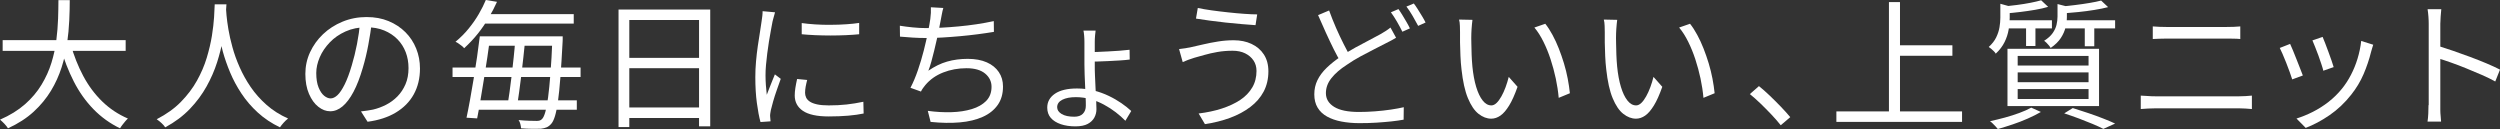 <?xml version="1.0" encoding="UTF-8"?>
<svg id="b" data-name="レイヤー 2" xmlns="http://www.w3.org/2000/svg" viewBox="0 0 357.7 18.46">
  <rect x="0" y="0" width="357.7" height="18.46" fill="#333333" stroke="none"/>
  <defs>
    <style>
      .d {
        fill: #fff;
      }
    </style>
  </defs>
  <g id="c" data-name="txt">
    <g>
      <path class="d" d="M8.36.02h1.62c0,.87-.02,1.83-.07,2.89-.05,1.06-.15,2.16-.31,3.3s-.42,2.29-.79,3.44c-.37,1.15-.87,2.27-1.52,3.34-.65,1.07-1.47,2.07-2.47,2.99-1,.92-2.23,1.71-3.68,2.38-.12-.2-.29-.42-.51-.65-.22-.23-.43-.43-.63-.59,1.41-.61,2.6-1.35,3.57-2.2.97-.85,1.76-1.79,2.37-2.8.61-1.01,1.09-2.06,1.42-3.14.33-1.08.57-2.16.7-3.23.13-1.07.22-2.1.25-3.07.03-.97.05-1.86.05-2.66ZM.38,5.74h17.6v1.54H.38v-1.54ZM10.12,6.36c.45,1.61,1.05,3.12,1.79,4.51.74,1.39,1.65,2.61,2.72,3.65,1.07,1.04,2.3,1.85,3.67,2.44-.12.11-.25.24-.39.41-.14.17-.28.34-.41.51-.13.17-.24.33-.32.48-1.44-.69-2.71-1.61-3.81-2.74-1.1-1.13-2.04-2.45-2.81-3.96-.77-1.51-1.41-3.15-1.92-4.94l1.48-.36Z"/>
      <path class="d" d="M30.72.62h1.68c-.03.52-.07,1.21-.14,2.06-.07.85-.19,1.82-.37,2.89-.18,1.07-.46,2.19-.83,3.35s-.87,2.31-1.5,3.44c-.63,1.13-1.42,2.21-2.39,3.22-.97,1.01-2.14,1.89-3.53,2.64-.12-.19-.29-.39-.52-.6-.23-.21-.46-.4-.7-.56,1.37-.71,2.53-1.53,3.46-2.48.93-.95,1.7-1.96,2.3-3.04s1.07-2.17,1.4-3.27c.33-1.1.58-2.15.74-3.15.16-1,.26-1.89.31-2.67s.08-1.39.09-1.83ZM32.32,1.02c.01.23.04.62.09,1.17.05.55.14,1.22.27,2.01.13.79.33,1.64.58,2.56.25.92.59,1.87,1.02,2.84.43.97.95,1.92,1.58,2.84s1.38,1.77,2.26,2.55c.88.78,1.91,1.44,3.1,1.97-.23.17-.44.38-.65.61-.21.23-.38.45-.51.65-1.2-.57-2.26-1.28-3.17-2.11-.91-.83-1.69-1.74-2.34-2.72s-1.19-1.98-1.62-3.01c-.43-1.03-.78-2.03-1.05-3.01-.27-.98-.47-1.89-.6-2.74-.13-.85-.23-1.57-.28-2.18-.05-.61-.09-1.04-.1-1.31l1.42-.12Z"/>
      <path class="d" d="M53.21,3.14c-.13,1.04-.3,2.13-.51,3.26-.21,1.13-.47,2.23-.79,3.3-.4,1.37-.84,2.52-1.33,3.44-.49.92-1.01,1.61-1.57,2.08-.56.47-1.15.7-1.76.7s-1.15-.21-1.7-.64c-.55-.43-.99-1.04-1.34-1.85-.35-.81-.52-1.76-.52-2.85s.22-2.13.67-3.1c.45-.97,1.07-1.84,1.86-2.59.79-.75,1.72-1.35,2.79-1.79,1.07-.44,2.21-.66,3.42-.66s2.23.19,3.17.58c.94.39,1.74.92,2.41,1.59.67.67,1.18,1.45,1.54,2.34.36.89.54,1.84.54,2.85,0,1.4-.3,2.63-.89,3.7-.59,1.07-1.45,1.93-2.56,2.6-1.11.67-2.46,1.11-4.05,1.32l-.94-1.48c.32-.04.63-.08.92-.12.29-.04.56-.09.8-.14.64-.15,1.26-.38,1.87-.69.61-.31,1.15-.71,1.63-1.2.48-.49.86-1.07,1.15-1.74.29-.67.43-1.44.43-2.31,0-.81-.13-1.57-.4-2.27-.27-.7-.66-1.32-1.18-1.85-.52-.53-1.15-.95-1.9-1.26-.75-.31-1.6-.46-2.56-.46-1.09,0-2.08.2-2.97.6-.89.4-1.64.92-2.26,1.57-.62.65-1.1,1.35-1.43,2.12-.33.77-.5,1.52-.5,2.25,0,.84.11,1.53.33,2.07.22.54.49.94.8,1.19.31.25.62.38.93.38s.65-.16.98-.47c.33-.31.67-.82,1.02-1.52.35-.7.69-1.61,1.02-2.73.29-.96.54-1.98.75-3.06.21-1.08.36-2.14.45-3.18l1.68.02Z"/>
      <path class="d" d="M64.75,9.66h18.32v1.36h-18.32v-1.36ZM69.51,0l1.6.26c-.33.73-.72,1.49-1.17,2.26-.45.77-.96,1.53-1.55,2.27s-1.25,1.44-1.98,2.11c-.09-.12-.21-.24-.36-.35-.15-.11-.3-.22-.45-.33-.15-.11-.3-.19-.43-.24.71-.59,1.34-1.22,1.9-1.91.56-.69,1.04-1.38,1.45-2.09.41-.71.74-1.37.99-1.98ZM68.65,5.2h1.5c-.12.93-.26,1.93-.42,2.99-.16,1.06-.33,2.12-.5,3.19-.17,1.07-.34,2.08-.5,3.03-.16.95-.31,1.8-.46,2.53l-1.52-.1c.16-.75.33-1.6.5-2.55.17-.95.35-1.96.52-3.01.17-1.05.34-2.1.49-3.15.15-1.05.28-2.02.39-2.93ZM67.75,14.36h14.78v1.34h-14.78v-1.34ZM68.75,2.02h13.34v1.36h-13.34v-1.36ZM69.27,5.2h10.22v1.34h-10.22v-1.34ZM73.71,5.86h1.42c-.08.73-.16,1.52-.25,2.37-.09.85-.18,1.69-.29,2.53-.11.84-.21,1.64-.31,2.4-.1.76-.2,1.42-.29,1.98h-1.4c.11-.57.21-1.24.32-2.01.11-.77.21-1.57.31-2.42.1-.85.19-1.69.28-2.52.09-.83.16-1.61.21-2.33ZM79.03,5.2h1.48c0,.19,0,.34,0,.45,0,.11-.01.21-.01.29-.11,2.03-.21,3.74-.32,5.14-.11,1.4-.22,2.55-.35,3.44-.13.89-.27,1.59-.42,2.08-.15.49-.32.85-.51,1.08-.21.25-.44.43-.67.53s-.52.17-.85.21c-.31.01-.71.02-1.22.01-.51,0-1.04-.03-1.6-.07-.01-.17-.05-.37-.1-.59-.05-.22-.14-.42-.26-.59.57.05,1.09.09,1.55.1.46.01.8.02,1.03.02.19,0,.34-.02.46-.06.12-.04.23-.12.34-.24.16-.17.31-.5.45-.99.14-.49.27-1.18.39-2.07.12-.89.23-2.03.34-3.41.11-1.38.2-3.05.28-5.01v-.32Z"/>
      <path class="d" d="M88.5,1.36h13.12v16.72h-1.6V2.86h-9.98v15.32h-1.54V1.36ZM89.5,15.38h11.22v1.5h-11.22v-1.5ZM89.54,8.28h11.16v1.48h-11.16v-1.48Z"/>
      <path class="d" d="M110.89,1.76c-.03.11-.06.24-.11.41-.05.17-.09.33-.14.5-.05.17-.08.31-.11.43-.07.37-.15.8-.24,1.29-.09.49-.18,1.01-.27,1.56-.09.55-.17,1.11-.24,1.68-.07.57-.13,1.12-.18,1.65-.05.53-.07,1.03-.07,1.48,0,.49.02.96.05,1.4.03.44.08.91.13,1.4.12-.31.25-.63.38-.98.13-.35.27-.69.41-1.03.14-.34.26-.64.37-.91l.84.64c-.17.48-.36,1.01-.56,1.58-.2.57-.38,1.12-.53,1.65-.15.53-.26.94-.33,1.25-.03.15-.05.31-.08.48-.03.17-.03.31-.02.42.01.11.02.22.03.35,0,.13.02.24.03.35l-1.44.1c-.2-.71-.37-1.62-.52-2.73-.15-1.11-.22-2.34-.22-3.69,0-.73.03-1.48.1-2.25.07-.77.15-1.51.26-2.24.11-.73.21-1.39.31-2,.1-.61.18-1.12.23-1.53.04-.24.07-.48.1-.73.03-.25.04-.48.04-.69l1.78.16ZM115.49,11.44c-.09.36-.17.69-.22.98-.05.29-.08.58-.08.86,0,.23.05.45.15.67s.27.41.52.58c.25.17.59.3,1.03.4.44.1,1,.15,1.68.15.91,0,1.76-.04,2.56-.13.8-.09,1.6-.22,2.4-.39l.04,1.68c-.63.13-1.36.24-2.19.31-.83.07-1.77.11-2.81.11-1.68,0-2.91-.27-3.69-.8-.78-.53-1.17-1.27-1.17-2.2,0-.33.03-.69.09-1.07s.14-.81.25-1.29l1.44.14ZM114.71,3.3c.55.08,1.18.14,1.91.19.73.05,1.48.07,2.26.06.78,0,1.53-.03,2.24-.08.71-.05,1.32-.11,1.81-.19v1.62c-.53.05-1.16.1-1.87.13-.71.03-1.45.05-2.22.05s-1.51-.02-2.23-.05c-.72-.03-1.35-.08-1.9-.13v-1.6Z"/>
      <path class="d" d="M128.75,3.68c.53.09,1.15.17,1.85.24.7.07,1.35.1,1.95.1.64,0,1.35-.02,2.14-.06.79-.04,1.61-.1,2.46-.18.85-.08,1.71-.18,2.57-.31.86-.13,1.68-.28,2.47-.45l.02,1.54c-.71.12-1.48.23-2.31.34-.83.11-1.68.2-2.55.28s-1.71.14-2.53.19c-.82.05-1.57.07-2.25.07s-1.34-.02-1.97-.06c-.63-.04-1.24-.09-1.83-.14l-.02-1.56ZM134.97,1.14c-.08.27-.15.55-.2.84-.05.29-.11.57-.16.84-.07.32-.14.72-.23,1.19-.09.47-.19.99-.32,1.54-.13.55-.26,1.11-.39,1.67-.13.56-.27,1.09-.41,1.59s-.28.94-.43,1.31c.88-.61,1.78-1.05,2.69-1.31s1.9-.39,2.95-.39,1.97.17,2.72.5c.75.33,1.32.8,1.72,1.39.4.59.6,1.28.6,2.07,0,1.04-.25,1.92-.76,2.64-.51.72-1.22,1.29-2.14,1.7-.92.41-2.01.68-3.27.79-1.26.11-2.66.09-4.19-.07l-.4-1.58c1.16.16,2.28.22,3.37.19,1.09-.03,2.06-.18,2.92-.44.86-.26,1.55-.65,2.06-1.17s.77-1.19.77-2.02c0-.75-.3-1.38-.91-1.89-.61-.51-1.5-.77-2.67-.77s-2.3.2-3.34.61c-1.04.41-1.89,1.01-2.56,1.81-.12.15-.23.29-.33.43-.1.14-.2.3-.29.49l-1.5-.54c.39-.75.74-1.58,1.06-2.51.32-.93.6-1.86.84-2.81.24-.95.44-1.82.6-2.61.16-.79.27-1.44.34-1.93.04-.32.07-.61.08-.86.01-.25.01-.52,0-.8l1.78.1Z"/>
      <path class="d" d="M156.76,4.38c-.03.15-.05.39-.08.72-.03.33-.04.64-.04.92v3.3c0,.43,0,.93.03,1.5.02.57.05,1.16.08,1.77.03.61.06,1.18.09,1.71.03.53.04.97.04,1.32,0,.43-.1.83-.3,1.2-.2.37-.52.68-.95.91-.43.23-1.02.35-1.77.35s-1.47-.1-2.08-.31c-.61-.21-1.09-.51-1.43-.9-.34-.39-.51-.88-.51-1.47,0-.83.37-1.49,1.1-1.99s1.79-.75,3.16-.75c.84,0,1.64.1,2.4.29.76.19,1.47.45,2.14.77.67.32,1.27.67,1.81,1.04.54.37,1.01.75,1.41,1.12l-.84,1.4c-.4-.41-.86-.82-1.38-1.22-.52-.4-1.08-.76-1.69-1.09-.61-.33-1.25-.59-1.92-.78-.67-.19-1.37-.29-2.09-.29-.8,0-1.45.12-1.94.37-.49.25-.74.6-.74,1.07,0,.39.21.71.64.97s1.03.39,1.8.39c.55,0,.96-.14,1.24-.43.28-.29.42-.66.42-1.13,0-.35,0-.76-.03-1.25-.02-.49-.04-1.01-.07-1.56-.03-.55-.05-1.1-.07-1.65-.02-.55-.03-1.03-.03-1.46v-3.18c0-.31-.01-.62-.04-.95-.03-.33-.06-.56-.1-.71h1.74ZM155.92,7.46c.27,0,.63-.01,1.09-.03s.96-.04,1.51-.07c.55-.03,1.09-.06,1.64-.1.55-.04,1.03-.09,1.46-.14l.02,1.4c-.41.05-.89.1-1.43.13-.54.03-1.09.06-1.64.09-.55.03-1.06.05-1.52.06-.46.01-.84.02-1.13.02v-1.36Z"/>
      <path class="d" d="M179.78,10.14c0-.56-.14-1.06-.43-1.49-.29-.43-.69-.77-1.2-1.02-.51-.25-1.11-.37-1.79-.37-.77,0-1.5.06-2.18.18-.68.12-1.3.26-1.85.42-.55.16-1.03.29-1.43.4-.31.09-.6.19-.89.3-.29.11-.55.21-.79.32l-.52-1.86c.28-.03.58-.07.91-.12.33-.05.64-.11.93-.18.48-.11,1.04-.23,1.67-.38.63-.15,1.32-.28,2.06-.4.74-.12,1.49-.18,2.25-.18.95,0,1.79.17,2.54.52.75.35,1.34.85,1.77,1.51.43.66.65,1.46.65,2.41,0,1.09-.23,2.06-.68,2.91-.45.85-1.09,1.58-1.91,2.2-.82.62-1.78,1.14-2.89,1.55-1.11.41-2.31.71-3.6.9l-.9-1.52c1.2-.15,2.31-.38,3.32-.71,1.01-.33,1.89-.74,2.63-1.23.74-.49,1.31-1.09,1.72-1.78.41-.69.61-1.49.61-2.38ZM171.38,1.14c.55.12,1.2.23,1.97.34.77.11,1.56.2,2.38.29.82.09,1.59.16,2.32.21.73.05,1.34.08,1.83.08l-.24,1.54c-.56-.04-1.21-.09-1.95-.15-.74-.06-1.51-.13-2.3-.22-.79-.09-1.56-.18-2.3-.28s-1.4-.2-1.97-.29l.26-1.52Z"/>
      <path class="d" d="M199.75,5.4c-.21.13-.45.27-.7.4-.25.13-.53.27-.82.42-.45.24-.99.51-1.6.82-.61.31-1.26.65-1.95,1.02-.69.37-1.35.78-1.99,1.22-.93.6-1.66,1.23-2.19,1.9-.53.67-.79,1.38-.79,2.14,0,.83.39,1.48,1.18,1.97.79.49,1.97.73,3.56.73.73,0,1.49-.03,2.28-.09.79-.06,1.54-.14,2.27-.25.73-.11,1.34-.22,1.85-.34l-.02,1.78c-.49.09-1.07.18-1.74.25-.67.07-1.39.13-2.16.18-.77.05-1.58.07-2.42.07-.93,0-1.79-.08-2.58-.23-.79-.15-1.47-.39-2.05-.71s-1.03-.74-1.35-1.27c-.32-.53-.48-1.16-.48-1.91s.15-1.41.45-2.03.74-1.21,1.32-1.77c.58-.56,1.26-1.1,2.03-1.62.68-.47,1.37-.89,2.08-1.28.71-.39,1.38-.74,2.01-1.07.63-.33,1.16-.61,1.59-.85.28-.16.53-.31.76-.46.23-.15.45-.31.66-.48l.8,1.46ZM190.17,1.5c.31.85.64,1.69,1,2.51.36.82.72,1.58,1.08,2.29.36.71.69,1.33,1,1.86l-1.36.82c-.33-.55-.69-1.19-1.06-1.94-.37-.75-.75-1.54-1.13-2.38-.38-.84-.75-1.67-1.11-2.5l1.58-.66ZM200.09,1.3c.17.24.36.52.56.85.2.33.4.66.59.99.19.33.36.64.49.92l-1.08.48c-.2-.41-.45-.89-.76-1.42-.31-.53-.6-.99-.88-1.36l1.08-.46ZM202.29.5c.19.24.38.53.59.86.21.33.41.66.61.99.2.33.36.62.48.87l-1.06.48c-.23-.43-.49-.9-.79-1.42-.3-.52-.6-.97-.89-1.34l1.06-.44Z"/>
      <path class="d" d="M210.68,2.84c-.03.16-.05.36-.07.6-.02.24-.04.48-.06.72-.02.24-.03.45-.03.62-.01.41-.02.88,0,1.41,0,.53.02,1.07.04,1.64.02.57.06,1.13.11,1.69.11,1.11.29,2.08.54,2.91.25.83.56,1.48.93,1.95.37.47.78.7,1.25.7.25,0,.5-.12.74-.35.24-.23.47-.55.69-.94.22-.39.42-.83.6-1.32.18-.49.33-.98.45-1.47l1.26,1.42c-.4,1.13-.8,2.03-1.21,2.69-.41.66-.82,1.14-1.24,1.43s-.86.44-1.31.44c-.63,0-1.23-.23-1.82-.69-.59-.46-1.09-1.21-1.52-2.24-.43-1.03-.73-2.41-.92-4.13-.07-.59-.12-1.22-.15-1.9-.03-.68-.05-1.33-.06-1.94,0-.61,0-1.11,0-1.5,0-.23,0-.52-.02-.88-.01-.36-.05-.66-.12-.9l1.94.04ZM221.1,3.4c.36.45.7.98,1.03,1.59.33.61.63,1.25.9,1.94.27.69.52,1.4.74,2.13.22.73.4,1.46.54,2.19.14.73.24,1.42.31,2.09l-1.6.66c-.08-.91-.22-1.83-.42-2.77-.2-.94-.45-1.85-.74-2.74-.29-.89-.63-1.72-1.02-2.51-.39-.79-.82-1.47-1.3-2.04l1.56-.54Z"/>
      <path class="d" d="M231.39,2.84c-.03.16-.05.36-.07.6-.02.24-.04.48-.06.72-.02.24-.03.45-.03.62-.01.41-.02.88,0,1.41,0,.53.02,1.07.04,1.64.02.57.06,1.13.11,1.69.11,1.11.29,2.08.54,2.91.25.83.56,1.48.93,1.95.37.47.78.7,1.25.7.25,0,.5-.12.74-.35.24-.23.47-.55.69-.94.22-.39.42-.83.6-1.32.18-.49.33-.98.45-1.47l1.26,1.42c-.4,1.13-.8,2.03-1.21,2.69-.41.66-.82,1.14-1.24,1.43s-.86.44-1.31.44c-.63,0-1.23-.23-1.82-.69-.59-.46-1.09-1.21-1.52-2.24-.43-1.03-.73-2.41-.92-4.13-.07-.59-.12-1.22-.15-1.9-.03-.68-.05-1.33-.06-1.94,0-.61,0-1.11,0-1.5,0-.23,0-.52-.02-.88-.01-.36-.05-.66-.12-.9l1.94.04ZM241.81,3.4c.36.45.7.98,1.03,1.59.33.61.63,1.25.9,1.94.27.69.52,1.4.74,2.13.22.73.4,1.46.54,2.19.14.73.24,1.42.31,2.09l-1.6.66c-.08-.91-.22-1.83-.42-2.77-.2-.94-.45-1.85-.74-2.74-.29-.89-.63-1.72-1.02-2.51-.39-.79-.82-1.47-1.3-2.04l1.56-.54Z"/>
      <path class="d" d="M254.79,17.92c-.43-.53-.89-1.07-1.4-1.6-.51-.53-1.02-1.05-1.53-1.54-.51-.49-1.01-.93-1.49-1.32l1.3-1.14c.48.39.99.83,1.52,1.34.53.51,1.06,1.03,1.57,1.56.51.53.98,1.05,1.39,1.54l-1.36,1.16Z"/>
      <path class="d" d="M262.75,15.94h17.98v1.5h-17.98v-1.5ZM270.27.3h1.58v16.44h-1.58V.3ZM271.13,6.48h8.22v1.5h-8.22v-1.5Z"/>
      <path class="d" d="M286.21.54l1.74.48c-.03.13-.16.22-.4.26v1.3c0,.49-.05,1.04-.15,1.64-.1.6-.29,1.2-.58,1.79-.29.59-.71,1.15-1.27,1.67-.05-.11-.14-.22-.26-.34s-.25-.24-.38-.35c-.13-.11-.25-.2-.36-.27.48-.44.84-.9,1.07-1.38s.39-.96.47-1.45c.08-.49.12-.94.12-1.37V.54ZM290.63,15.4l1.38.62c-.55.32-1.17.63-1.87.94-.7.31-1.42.59-2.17.84-.75.25-1.45.47-2.12.66-.08-.11-.19-.23-.32-.37-.13-.14-.27-.28-.41-.42-.14-.14-.27-.25-.39-.33.69-.15,1.4-.32,2.13-.52.73-.2,1.42-.42,2.07-.66s1.22-.49,1.7-.76ZM292.05.04l1,.94c-.53.16-1.15.3-1.84.42s-1.4.22-2.13.31c-.73.09-1.43.16-2.11.21-.01-.13-.06-.3-.13-.49-.07-.19-.15-.36-.23-.49.64-.07,1.3-.14,1.98-.23.68-.09,1.32-.19,1.93-.31.61-.12,1.12-.24,1.53-.36ZM286.81,2.9h6.78v1.16h-6.78v-1.16ZM287.23,6.98h13.1v8.2h-13.1V6.98ZM288.69,8v1.38h10.14v-1.38h-10.14ZM288.69,10.36v1.4h10.14v-1.4h-10.14ZM288.69,12.74v1.42h10.14v-1.42h-10.14ZM289.89,3.32h1.34v3.26h-1.34v-3.26ZM294.39.58l1.72.44c-.01.13-.14.21-.38.24v1.16c0,.44-.06.92-.18,1.45-.12.53-.35,1.05-.68,1.56-.33.51-.82.99-1.46,1.43-.07-.12-.15-.24-.26-.37-.11-.13-.22-.25-.34-.37s-.23-.21-.34-.28c.55-.35.96-.72,1.23-1.11.27-.39.46-.79.55-1.19.09-.4.14-.79.14-1.16V.58ZM300.63.08l1,.94c-.57.15-1.23.28-1.96.4s-1.49.22-2.27.3c-.78.08-1.53.15-2.25.2-.03-.15-.07-.31-.14-.49s-.14-.34-.22-.49c.69-.05,1.4-.13,2.13-.22.73-.09,1.42-.19,2.07-.3.65-.11,1.2-.22,1.64-.34ZM294.99,2.9h7.64v1.16h-7.64v-1.16ZM295.35,16.22l1.22-.76c.73.23,1.47.47,2.22.72.75.25,1.45.51,2.12.77.67.26,1.24.5,1.72.73l-1.68.76c-.41-.21-.92-.45-1.52-.7-.6-.25-1.25-.51-1.94-.77-.69-.26-1.41-.51-2.14-.75ZM298.29,3.32h1.36v3.3h-1.36v-3.3Z"/>
      <path class="d" d="M306.3,13.68c.35.01.69.03,1.04.06.35.03.7.04,1.06.04h11.98c.31,0,.61-.01.92-.03.31-.02.61-.04.9-.07v1.92c-.29-.03-.6-.05-.93-.07-.33-.02-.62-.03-.89-.03h-11.98c-.36,0-.72.01-1.07.03-.35.02-.7.04-1.03.07v-1.92ZM308.02,3.78c.32.03.65.05.98.06.33.01.67.02,1,.02h8.56c.36,0,.71,0,1.05-.02.34-.01.65-.03.93-.06v1.8c-.28-.03-.6-.04-.95-.05-.35,0-.7-.01-1.03-.01h-8.56c-.35,0-.69,0-1.02.02-.33.01-.65.03-.96.04v-1.8Z"/>
      <path class="d" d="M327.67,6.28c.11.23.24.53.4.92.16.39.33.81.51,1.27.18.46.35.9.52,1.32.17.42.3.76.39,1.01l-1.52.56c-.08-.25-.2-.6-.35-1.03-.15-.43-.32-.88-.51-1.35-.19-.47-.36-.89-.53-1.28-.17-.39-.3-.67-.39-.84l1.48-.58ZM339.56,6.4c-.07.2-.12.38-.17.55-.05.17-.09.32-.13.45-.27,1.09-.63,2.16-1.08,3.21-.45,1.05-1.04,2.02-1.76,2.93-.92,1.17-1.96,2.15-3.11,2.94-1.15.79-2.29,1.39-3.41,1.82l-1.32-1.34c.77-.24,1.56-.56,2.35-.96.79-.4,1.55-.88,2.26-1.44.71-.56,1.34-1.18,1.89-1.86.48-.59.91-1.25,1.29-1.98.38-.73.7-1.51.95-2.34.25-.83.43-1.67.52-2.52l1.72.54ZM332.32,5.28c.09.2.21.5.36.89.15.39.3.81.47,1.25.17.44.32.86.45,1.25.13.39.23.7.3.93l-1.48.52c-.05-.23-.14-.53-.27-.92-.13-.39-.27-.8-.43-1.25-.16-.45-.32-.86-.48-1.25-.16-.39-.29-.69-.38-.92l1.46-.5Z"/>
      <path class="d" d="M347.5,15.04V3.4c0-.28-.01-.62-.04-1.02-.03-.4-.07-.75-.12-1.06h1.96c-.03.29-.06.64-.09,1.04-.03.4-.05.75-.05,1.04v4.19c0,.82,0,1.63,0,2.44,0,.81,0,1.56,0,2.26v2.75c0,.21,0,.46,0,.74s.02.56.05.85c.03.29.05.54.06.77h-1.94c.05-.32.09-.7.11-1.14.02-.44.03-.85.03-1.22ZM348.82,6.56c.65.2,1.38.44,2.17.71.79.27,1.6.56,2.43.87.83.31,1.61.62,2.35.93.74.31,1.38.61,1.93.89l-.68,1.7c-.57-.32-1.22-.64-1.94-.95-.72-.31-1.46-.62-2.21-.93-.75-.31-1.48-.58-2.18-.83-.7-.25-1.32-.45-1.87-.61v-1.78Z"/>
    </g>
  </g>
</svg>